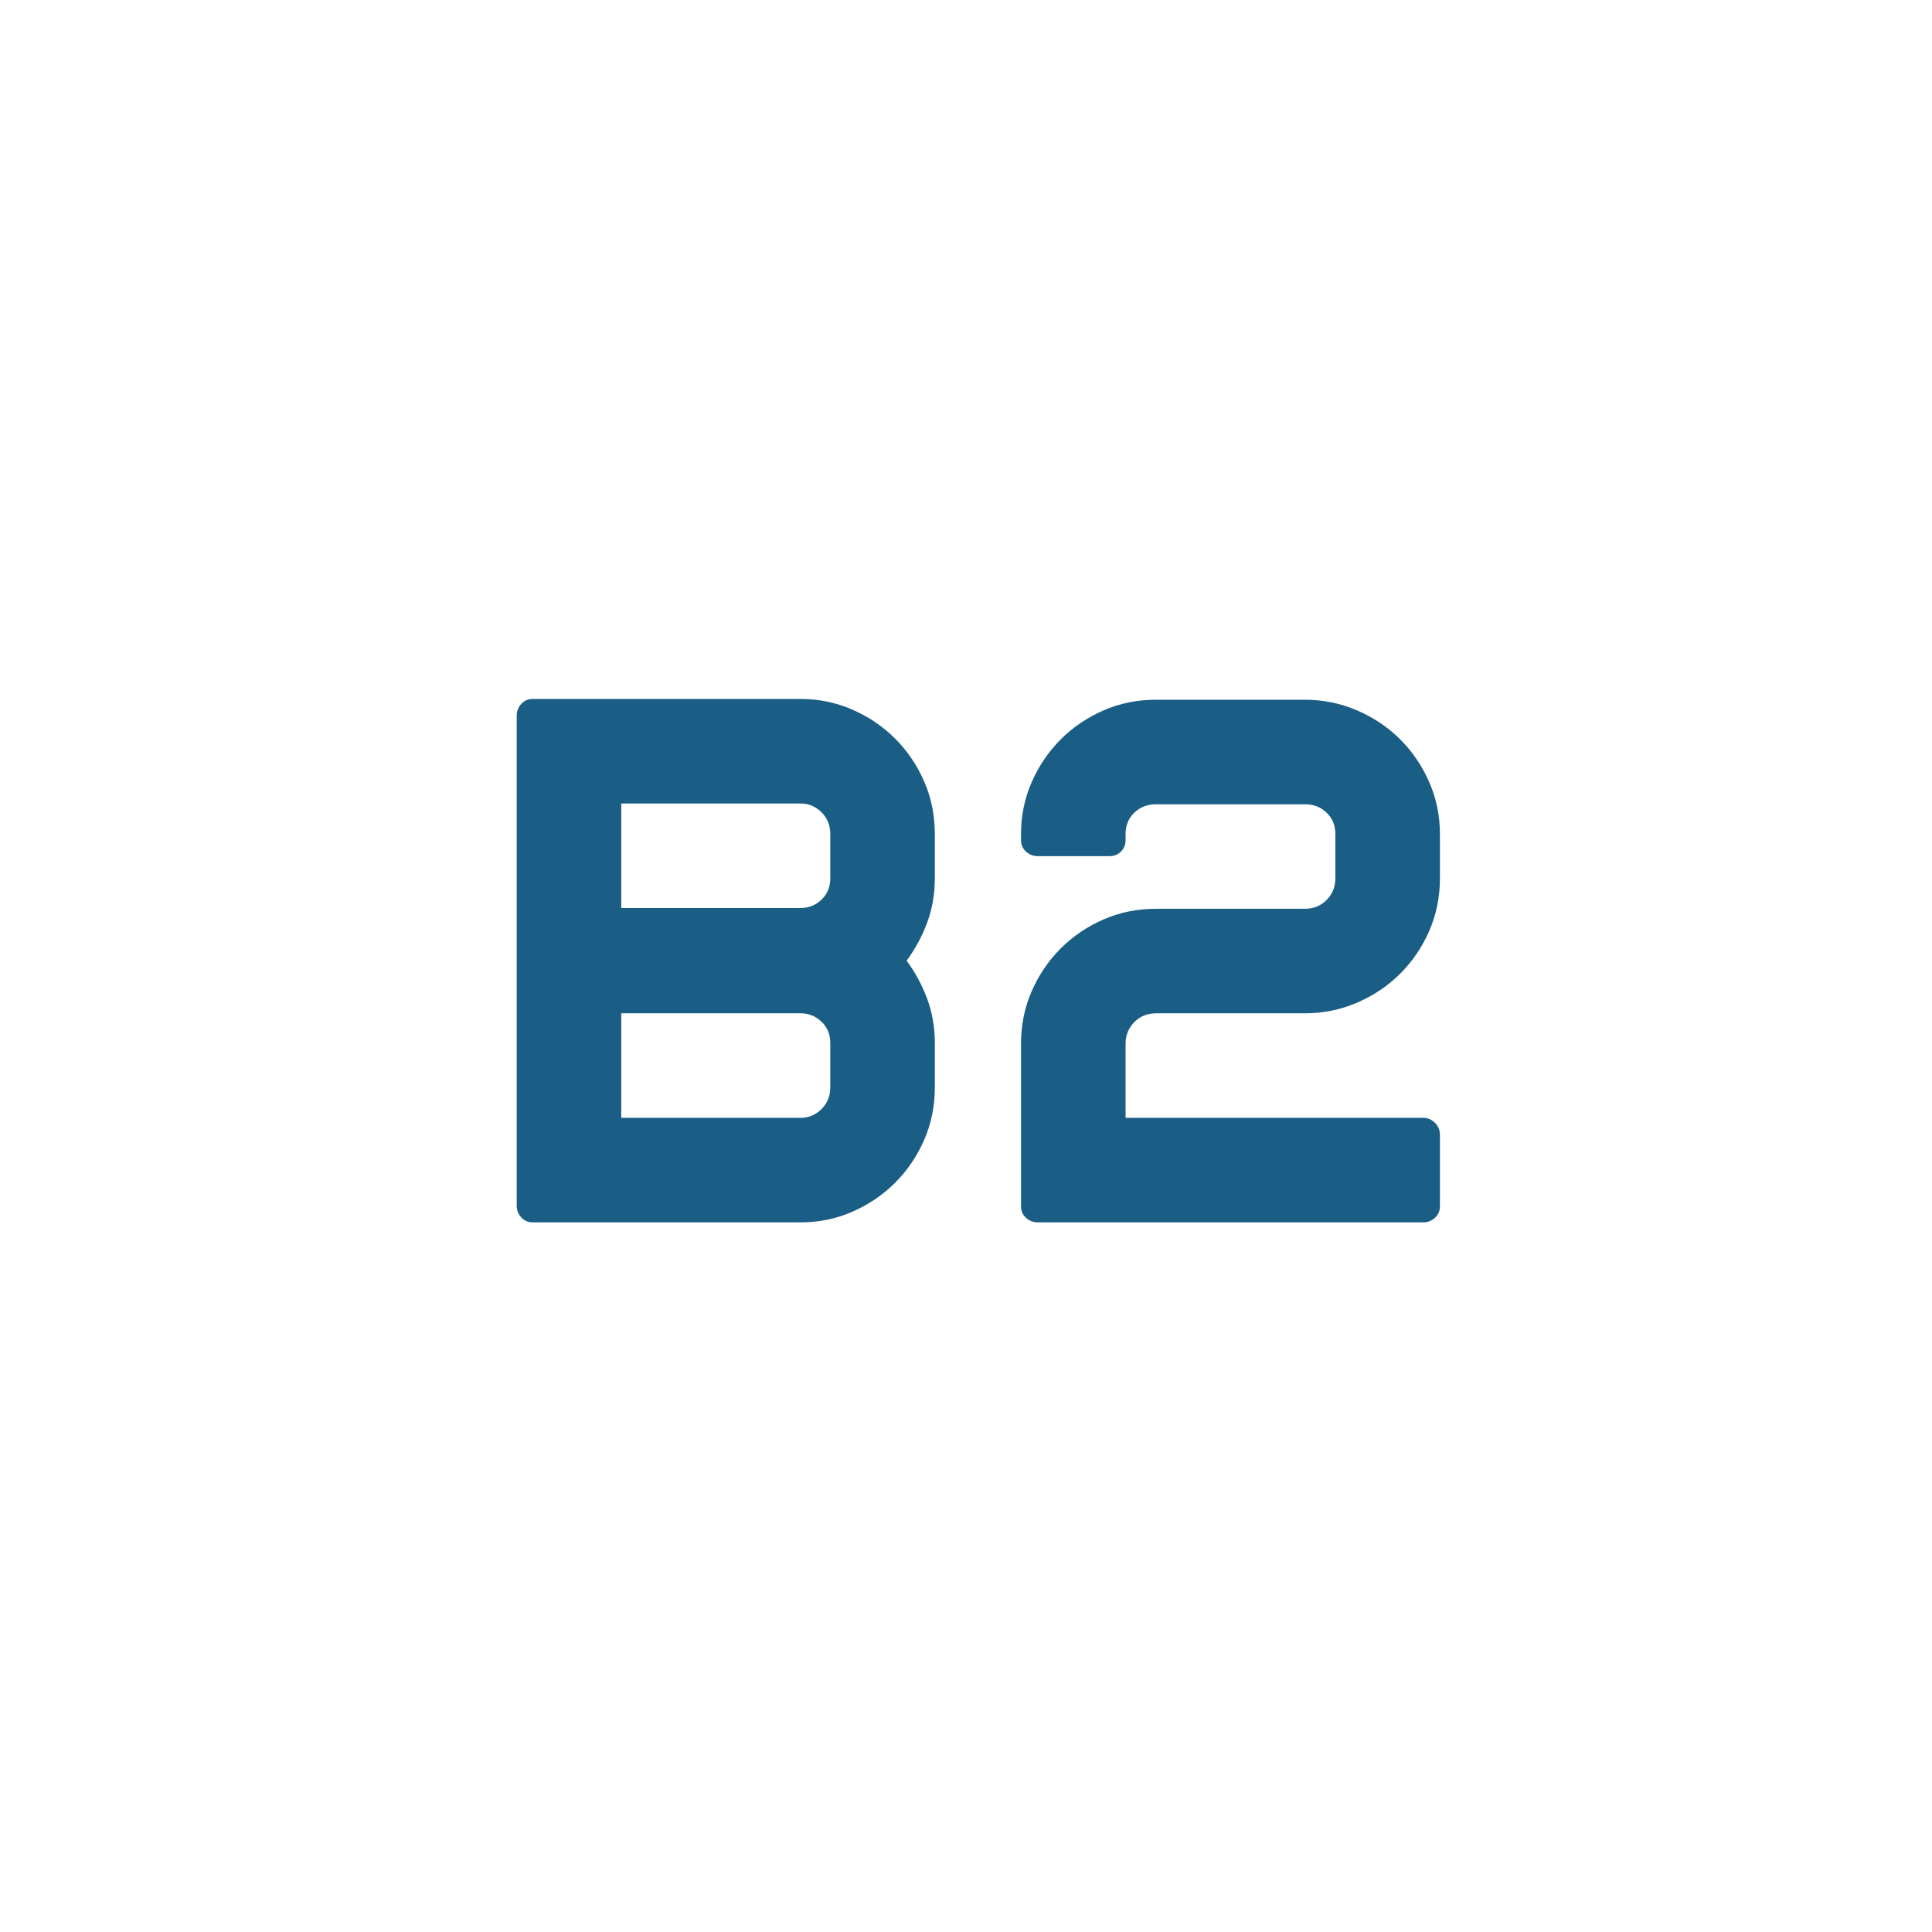 <svg xmlns="http://www.w3.org/2000/svg" xmlns:xlink="http://www.w3.org/1999/xlink" width="1920" zoomAndPan="magnify" viewBox="0 0 1440 1440" height="1920" preserveAspectRatio="xMidYMid meet" version="1.0"><defs><g/><clipPath id="66f606e1e6"><rect x="0" width="755" y="0" height="644"/></clipPath></defs><g transform="matrix(1, 0, 0, 1, 342, 406)"><g clip-path="url(#66f606e1e6)"><g fill="#1a5d85" fill-opacity="1"><g transform="translate(1.044, 505.088)"><g><path d="M 253.641 -390.125 C 267.285 -390.125 280.172 -387.469 292.297 -382.156 C 304.43 -376.852 315.047 -369.648 324.141 -360.547 C 333.242 -351.453 340.445 -340.836 345.75 -328.703 C 351.062 -316.566 353.719 -303.488 353.719 -289.469 L 353.719 -256.484 C 353.719 -244.723 351.82 -233.723 348.031 -223.484 C 344.238 -213.254 339.125 -203.781 332.688 -195.062 C 339.125 -186.344 344.238 -176.863 348.031 -166.625 C 351.82 -156.383 353.719 -145.391 353.719 -133.641 L 353.719 -100.656 C 353.719 -86.625 351.062 -73.539 345.75 -61.406 C 340.445 -49.281 333.242 -38.664 324.141 -29.562 C 315.047 -20.469 304.43 -13.266 292.297 -7.953 C 280.172 -2.648 267.285 0 253.641 0 L 54.031 0 C 50.613 0 47.766 -1.227 45.484 -3.688 C 43.211 -6.156 42.078 -9.098 42.078 -12.516 L 42.078 -377.609 C 42.078 -381.023 43.211 -383.961 45.484 -386.422 C 47.766 -388.891 50.613 -390.125 54.031 -390.125 Z M 120 -234.297 L 253.641 -234.297 C 259.703 -234.297 264.91 -236.379 269.266 -240.547 C 273.629 -244.723 275.812 -250.035 275.812 -256.484 L 275.812 -289.469 C 275.812 -295.906 273.629 -301.301 269.266 -305.656 C 264.91 -310.02 259.703 -312.203 253.641 -312.203 L 120 -312.203 Z M 275.812 -133.641 C 275.812 -140.086 273.629 -145.395 269.266 -149.562 C 264.91 -153.738 259.703 -155.828 253.641 -155.828 L 120 -155.828 L 120 -77.906 L 253.641 -77.906 C 259.703 -77.906 264.91 -80.082 269.266 -84.438 C 273.629 -88.801 275.812 -94.207 275.812 -100.656 Z M 275.812 -133.641 "/></g></g></g><g fill="#1a5d85" fill-opacity="1"><g transform="translate(376.936, 505.088)"><g><path d="M 142.734 -155.828 C 136.297 -155.828 130.895 -153.645 126.531 -149.281 C 122.176 -144.914 120 -139.516 120 -133.078 L 120 -77.906 L 341.781 -77.906 C 345.195 -77.906 348.133 -76.672 350.594 -74.203 C 353.062 -71.742 354.297 -68.812 354.297 -65.406 L 354.297 -11.938 C 354.297 -8.531 353.062 -5.688 350.594 -3.406 C 348.133 -1.133 345.195 0 341.781 0 L 54.594 0 C 51.176 0 48.234 -1.133 45.766 -3.406 C 43.305 -5.688 42.078 -8.531 42.078 -11.938 L 42.078 -133.078 C 42.078 -147.098 44.727 -160.176 50.031 -172.312 C 55.344 -184.445 62.547 -195.062 71.641 -204.156 C 80.742 -213.258 91.363 -220.461 103.5 -225.766 C 115.633 -231.078 128.711 -233.734 142.734 -233.734 L 253.641 -233.734 C 260.078 -233.734 265.473 -235.91 269.828 -240.266 C 274.191 -244.629 276.375 -250.035 276.375 -256.484 L 276.375 -289.469 C 276.375 -295.906 274.191 -301.207 269.828 -305.375 C 265.473 -309.551 260.078 -311.641 253.641 -311.641 L 142.734 -311.641 C 136.297 -311.641 130.895 -309.551 126.531 -305.375 C 122.176 -301.207 120 -295.906 120 -289.469 L 120 -284.906 C 120 -281.5 118.859 -278.656 116.578 -276.375 C 114.305 -274.102 111.461 -272.969 108.047 -272.969 L 54.594 -272.969 C 51.176 -272.969 48.234 -274.102 45.766 -276.375 C 43.305 -278.656 42.078 -281.5 42.078 -284.906 L 42.078 -289.469 C 42.078 -303.113 44.727 -316 50.031 -328.125 C 55.344 -340.258 62.547 -350.875 71.641 -359.969 C 80.742 -369.07 91.363 -376.273 103.5 -381.578 C 115.633 -386.891 128.711 -389.547 142.734 -389.547 L 253.641 -389.547 C 267.285 -389.547 280.27 -386.891 292.594 -381.578 C 304.914 -376.273 315.625 -369.07 324.719 -359.969 C 333.82 -350.875 341.023 -340.258 346.328 -328.125 C 351.641 -316 354.297 -303.113 354.297 -289.469 L 354.297 -256.484 C 354.297 -242.453 351.641 -229.367 346.328 -217.234 C 341.023 -205.109 333.82 -194.492 324.719 -185.391 C 315.625 -176.297 304.914 -169.094 292.594 -163.781 C 280.27 -158.477 267.285 -155.828 253.641 -155.828 Z M 142.734 -155.828 "/></g></g></g></g></g></svg>